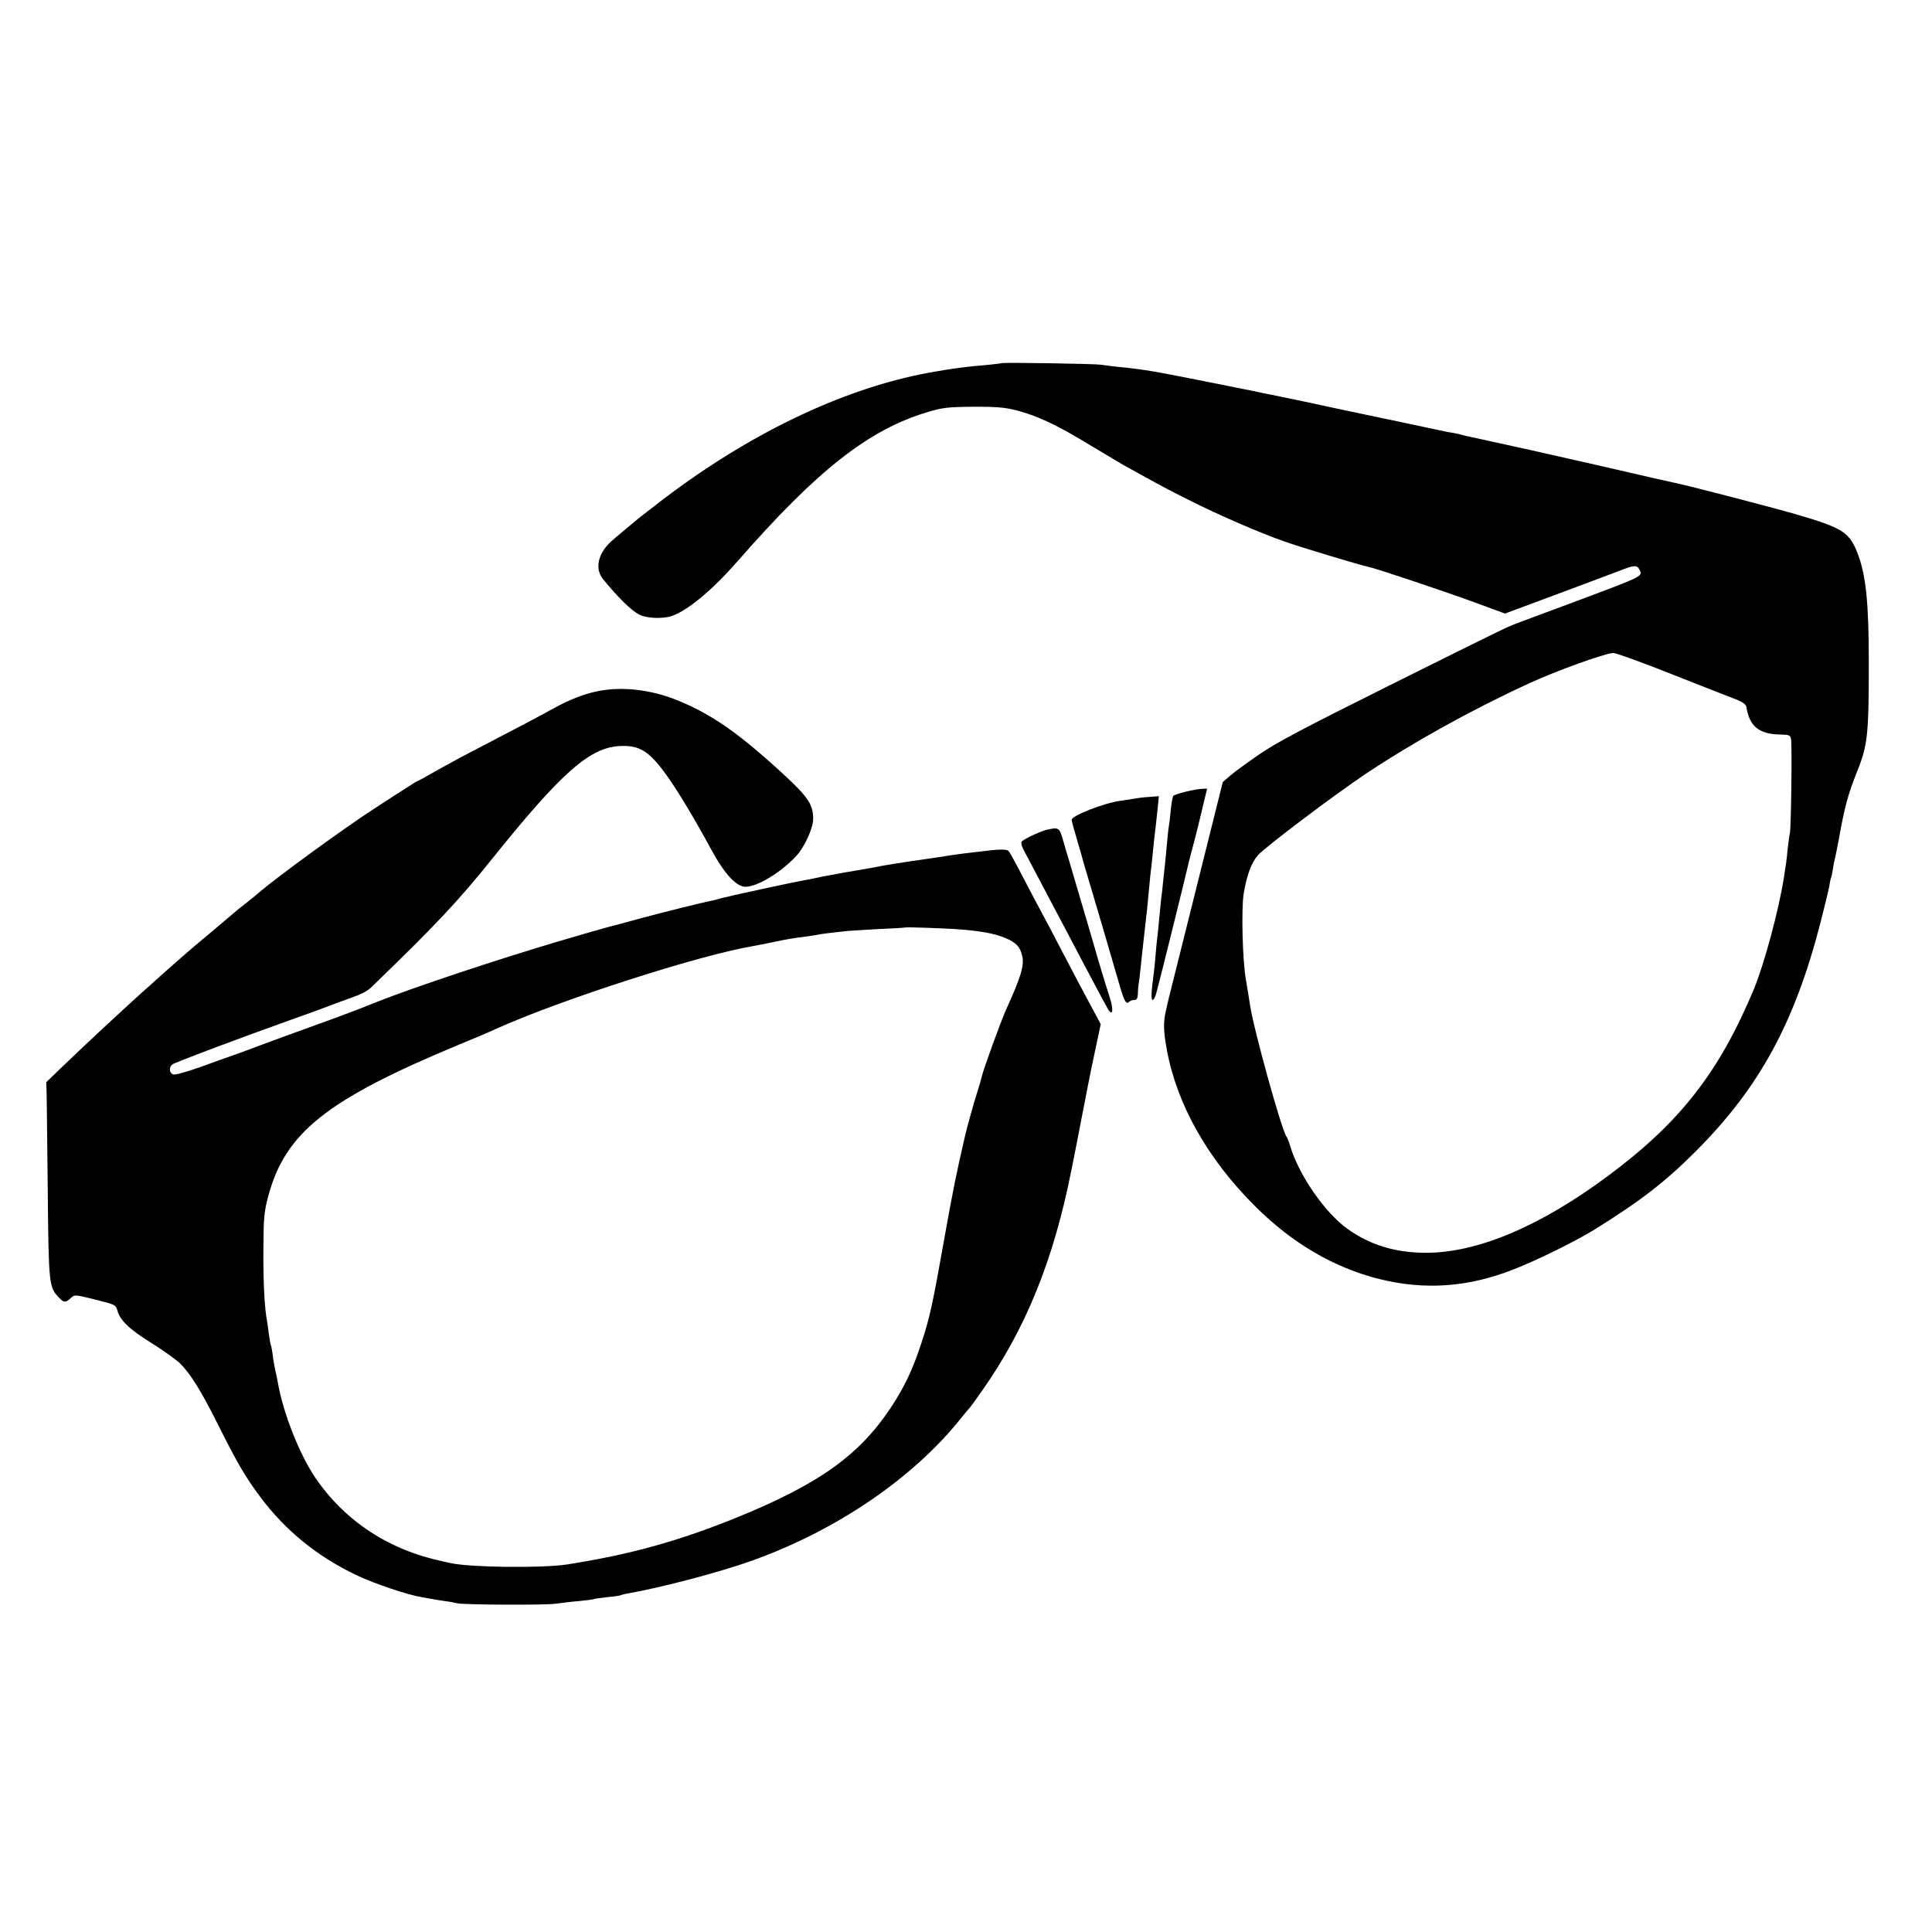 <?xml version="1.0" standalone="no"?>
<!DOCTYPE svg PUBLIC "-//W3C//DTD SVG 20010904//EN"
 "http://www.w3.org/TR/2001/REC-SVG-20010904/DTD/svg10.dtd">
<svg version="1.0" xmlns="http://www.w3.org/2000/svg"
 width="1024pt" height="1024pt" viewBox="0 0 1024 1024"
 preserveAspectRatio="xMidYMid meet">
<g transform="translate(0,1024) scale(0.1,-0.1)"
fill="#000000" stroke="none">
<path d="M5308 8315 c-1 -1 -34 -5 -73 -9 -122 -10 -180 -18 -310 -41 -464
-85 -979 -334 -1455 -706 -41 -32 -80 -62 -85 -66 -16 -13 -128 -106 -146
-123 -71 -65 -88 -146 -41 -202 82 -99 146 -162 189 -185 38 -21 126 -24 174
-8 86 31 212 135 348 290 424 485 696 698 1008 791 76 23 107 27 233 28 156 1
194 -4 292 -35 91 -30 186 -77 333 -167 72 -43 153 -91 180 -107 180 -100 237
-131 354 -189 149 -75 365 -169 496 -215 84 -30 405 -127 450 -136 39 -8 392
-126 556 -186 l166 -61 274 102 c151 56 302 113 336 126 74 29 89 30 102 6 19
-36 24 -34 -304 -157 -143 -53 -289 -108 -325 -121 -81 -31 -22 -2 -698 -338
-449 -224 -598 -302 -690 -366 -64 -44 -134 -95 -154 -113 l-37 -32 -141 -565
c-78 -311 -143 -572 -145 -580 -2 -8 -9 -37 -15 -65 -15 -63 -14 -109 5 -212
54 -290 218 -579 469 -828 197 -196 417 -324 656 -384 242 -60 470 -44 710 50
122 47 335 152 433 213 241 150 375 253 537 416 335 336 522 678 659 1210 22
85 43 173 47 195 3 22 8 43 10 46 2 4 6 24 9 45 4 22 8 46 11 55 2 9 11 52 19
95 34 188 48 237 100 370 54 134 60 193 60 569 0 313 -14 458 -56 573 -45 121
-78 143 -333 217 -124 36 -552 147 -614 160 -9 2 -75 17 -147 33 -114 27 -457
105 -645 147 -145 32 -306 67 -323 71 -10 2 -26 5 -35 8 -9 3 -30 8 -47 11
-16 2 -39 7 -50 9 -56 12 -413 88 -435 92 -14 3 -88 19 -165 35 -77 17 -196
42 -265 56 -69 14 -134 27 -145 30 -11 2 -31 6 -45 9 -14 3 -124 25 -245 49
-247 49 -294 57 -425 70 -36 4 -78 9 -95 12 -34 5 -521 13 -527 8z m3562
-1652 c162 -64 315 -124 339 -133 27 -11 45 -24 47 -36 15 -102 67 -145 176
-147 52 -1 57 -3 61 -26 6 -30 0 -467 -6 -496 -3 -11 -8 -49 -12 -85 -6 -62
-8 -76 -20 -152 -28 -176 -106 -464 -160 -593 -185 -441 -391 -704 -770 -986
-363 -270 -697 -411 -972 -409 -161 1 -293 42 -413 128 -117 85 -252 278 -300
432 -7 25 -17 50 -21 55 -28 39 -177 580 -194 700 -2 16 -17 108 -21 130 -18
94 -26 378 -12 460 16 96 41 163 75 202 37 42 411 325 571 431 247 165 556
337 862 478 147 68 405 161 450 163 13 1 157 -51 320 -116z"/>
<path d="M3165 6576 c-72 -15 -148 -45 -230 -90 -66 -37 -199 -107 -405 -214
-74 -38 -175 -93 -224 -121 -49 -28 -91 -51 -93 -51 -3 0 -28 -15 -56 -34 -29
-18 -106 -68 -172 -111 -164 -106 -523 -368 -615 -448 -14 -12 -45 -38 -70
-57 -25 -19 -47 -37 -50 -40 -3 -3 -61 -52 -130 -110 -69 -57 -130 -109 -136
-115 -6 -5 -42 -37 -80 -70 -37 -33 -75 -67 -84 -75 -9 -8 -38 -35 -66 -59
-124 -112 -296 -272 -424 -395 l-85 -82 2 -49 c1 -28 3 -262 6 -520 5 -505 6
-516 59 -572 26 -28 36 -29 63 -3 21 19 21 19 130 -8 104 -26 109 -28 117 -57
13 -52 65 -102 182 -174 63 -39 130 -88 151 -108 56 -56 114 -150 200 -323
104 -207 145 -278 226 -386 132 -177 304 -316 511 -414 98 -46 271 -104 347
-116 18 -3 42 -7 51 -9 10 -2 40 -7 67 -11 26 -3 57 -9 68 -12 34 -8 467 -10
520 -2 28 4 84 11 124 14 41 4 78 9 81 11 3 2 34 6 70 10 35 3 67 8 70 10 4 2
22 7 41 10 180 32 484 112 657 174 448 161 853 437 1107 756 22 28 43 52 46
55 3 3 32 43 65 90 230 327 378 691 472 1165 11 55 35 174 52 265 18 91 34
174 36 185 2 11 6 31 9 45 2 14 17 83 32 154 l27 128 -28 52 c-59 109 -126
236 -191 361 -37 72 -80 153 -95 180 -15 28 -58 109 -95 180 -37 72 -72 136
-78 143 -10 13 -49 12 -167 -3 -8 -1 -42 -5 -75 -9 -33 -4 -71 -10 -85 -12
-28 -5 -36 -6 -195 -29 -60 -9 -130 -20 -155 -25 -25 -5 -61 -12 -80 -15 -75
-12 -158 -27 -230 -41 -41 -9 -86 -18 -100 -20 -62 -11 -408 -86 -435 -94 -16
-5 -41 -12 -55 -14 -58 -12 -246 -59 -385 -96 -82 -23 -158 -43 -167 -45 -10
-2 -127 -36 -260 -75 -324 -96 -768 -244 -957 -319 -117 -47 -189 -74 -361
-136 -102 -37 -221 -80 -265 -97 -44 -17 -102 -38 -130 -48 -27 -9 -108 -38
-179 -64 -73 -26 -137 -44 -147 -41 -22 7 -25 37 -6 53 11 10 355 139 632 238
66 23 152 54 190 69 39 15 93 35 122 45 65 23 91 37 118 64 337 326 453 449
639 681 364 453 514 585 674 591 100 4 149 -25 235 -141 60 -81 151 -231 248
-410 69 -127 132 -195 180 -195 64 0 190 77 270 164 43 46 89 147 89 195 0 75
-25 113 -142 223 -247 229 -395 333 -582 408 -139 56 -295 73 -421 46z m1895
-1260 c131 -9 210 -23 267 -47 60 -25 80 -47 91 -97 12 -49 -8 -113 -85 -282
-26 -56 -121 -319 -129 -354 -2 -11 -12 -47 -23 -80 -17 -53 -56 -191 -66
-236 -47 -204 -62 -277 -110 -545 -61 -345 -78 -423 -122 -555 -47 -144 -92
-237 -167 -349 -166 -247 -380 -399 -813 -575 -311 -126 -566 -196 -898 -248
-130 -20 -509 -16 -615 7 -14 3 -34 7 -45 10 -285 60 -518 214 -674 443 -84
125 -168 337 -197 497 -3 17 -9 49 -15 73 -5 24 -12 61 -14 84 -3 22 -7 44 -9
47 -2 3 -7 30 -11 60 -4 30 -8 62 -10 71 -13 67 -20 203 -19 370 1 176 3 204
26 291 90 335 309 510 1003 799 83 34 173 72 200 85 343 155 1072 390 1363
440 18 3 64 12 102 20 85 18 111 22 175 30 28 4 57 8 65 10 14 4 87 13 165 21
17 1 91 6 165 10 74 3 136 7 137 8 3 3 174 -3 263 -8z"/>
<path d="M6285 6044 c-33 -8 -63 -18 -66 -22 -4 -4 -10 -38 -14 -77 -3 -38 -8
-77 -10 -85 -2 -8 -6 -50 -10 -92 -4 -43 -8 -90 -10 -105 -2 -16 -6 -57 -10
-93 -3 -36 -8 -76 -10 -90 -2 -14 -6 -59 -10 -100 -4 -41 -8 -86 -10 -100 -2
-14 -7 -59 -10 -100 -3 -41 -8 -86 -10 -100 -13 -94 -15 -140 -6 -140 6 0 15
17 20 38 19 68 152 606 161 647 5 22 16 67 25 100 9 33 25 94 35 135 10 41 25
103 33 138 l15 62 -26 -1 c-15 0 -54 -7 -87 -15z"/>
<path d="M6018 6008 c-23 -4 -59 -10 -78 -12 -85 -11 -260 -79 -260 -101 0 -6
14 -58 31 -115 17 -56 32 -110 34 -119 3 -9 16 -54 30 -101 25 -82 116 -393
157 -535 26 -91 37 -110 51 -96 6 6 19 11 29 11 13 0 18 8 19 33 0 17 2 41 4
52 2 11 7 47 10 80 3 33 8 76 10 95 2 19 7 60 10 90 3 30 8 71 10 90 3 19 7
62 10 95 9 98 15 158 20 195 2 19 7 64 10 100 4 36 9 79 11 95 2 17 6 58 10
92 l6 63 -40 -3 c-22 -1 -60 -5 -84 -9z"/>
<path d="M5544 5841 c-35 -9 -123 -51 -130 -63 -3 -5 1 -21 8 -36 19 -36 143
-272 183 -347 18 -33 83 -157 145 -275 62 -118 119 -223 125 -233 24 -34 27 2
7 66 -21 64 -63 203 -88 292 -12 42 -50 171 -128 435 -8 25 -22 73 -32 108
-19 67 -23 69 -90 53z"/>
</g>
</svg>
